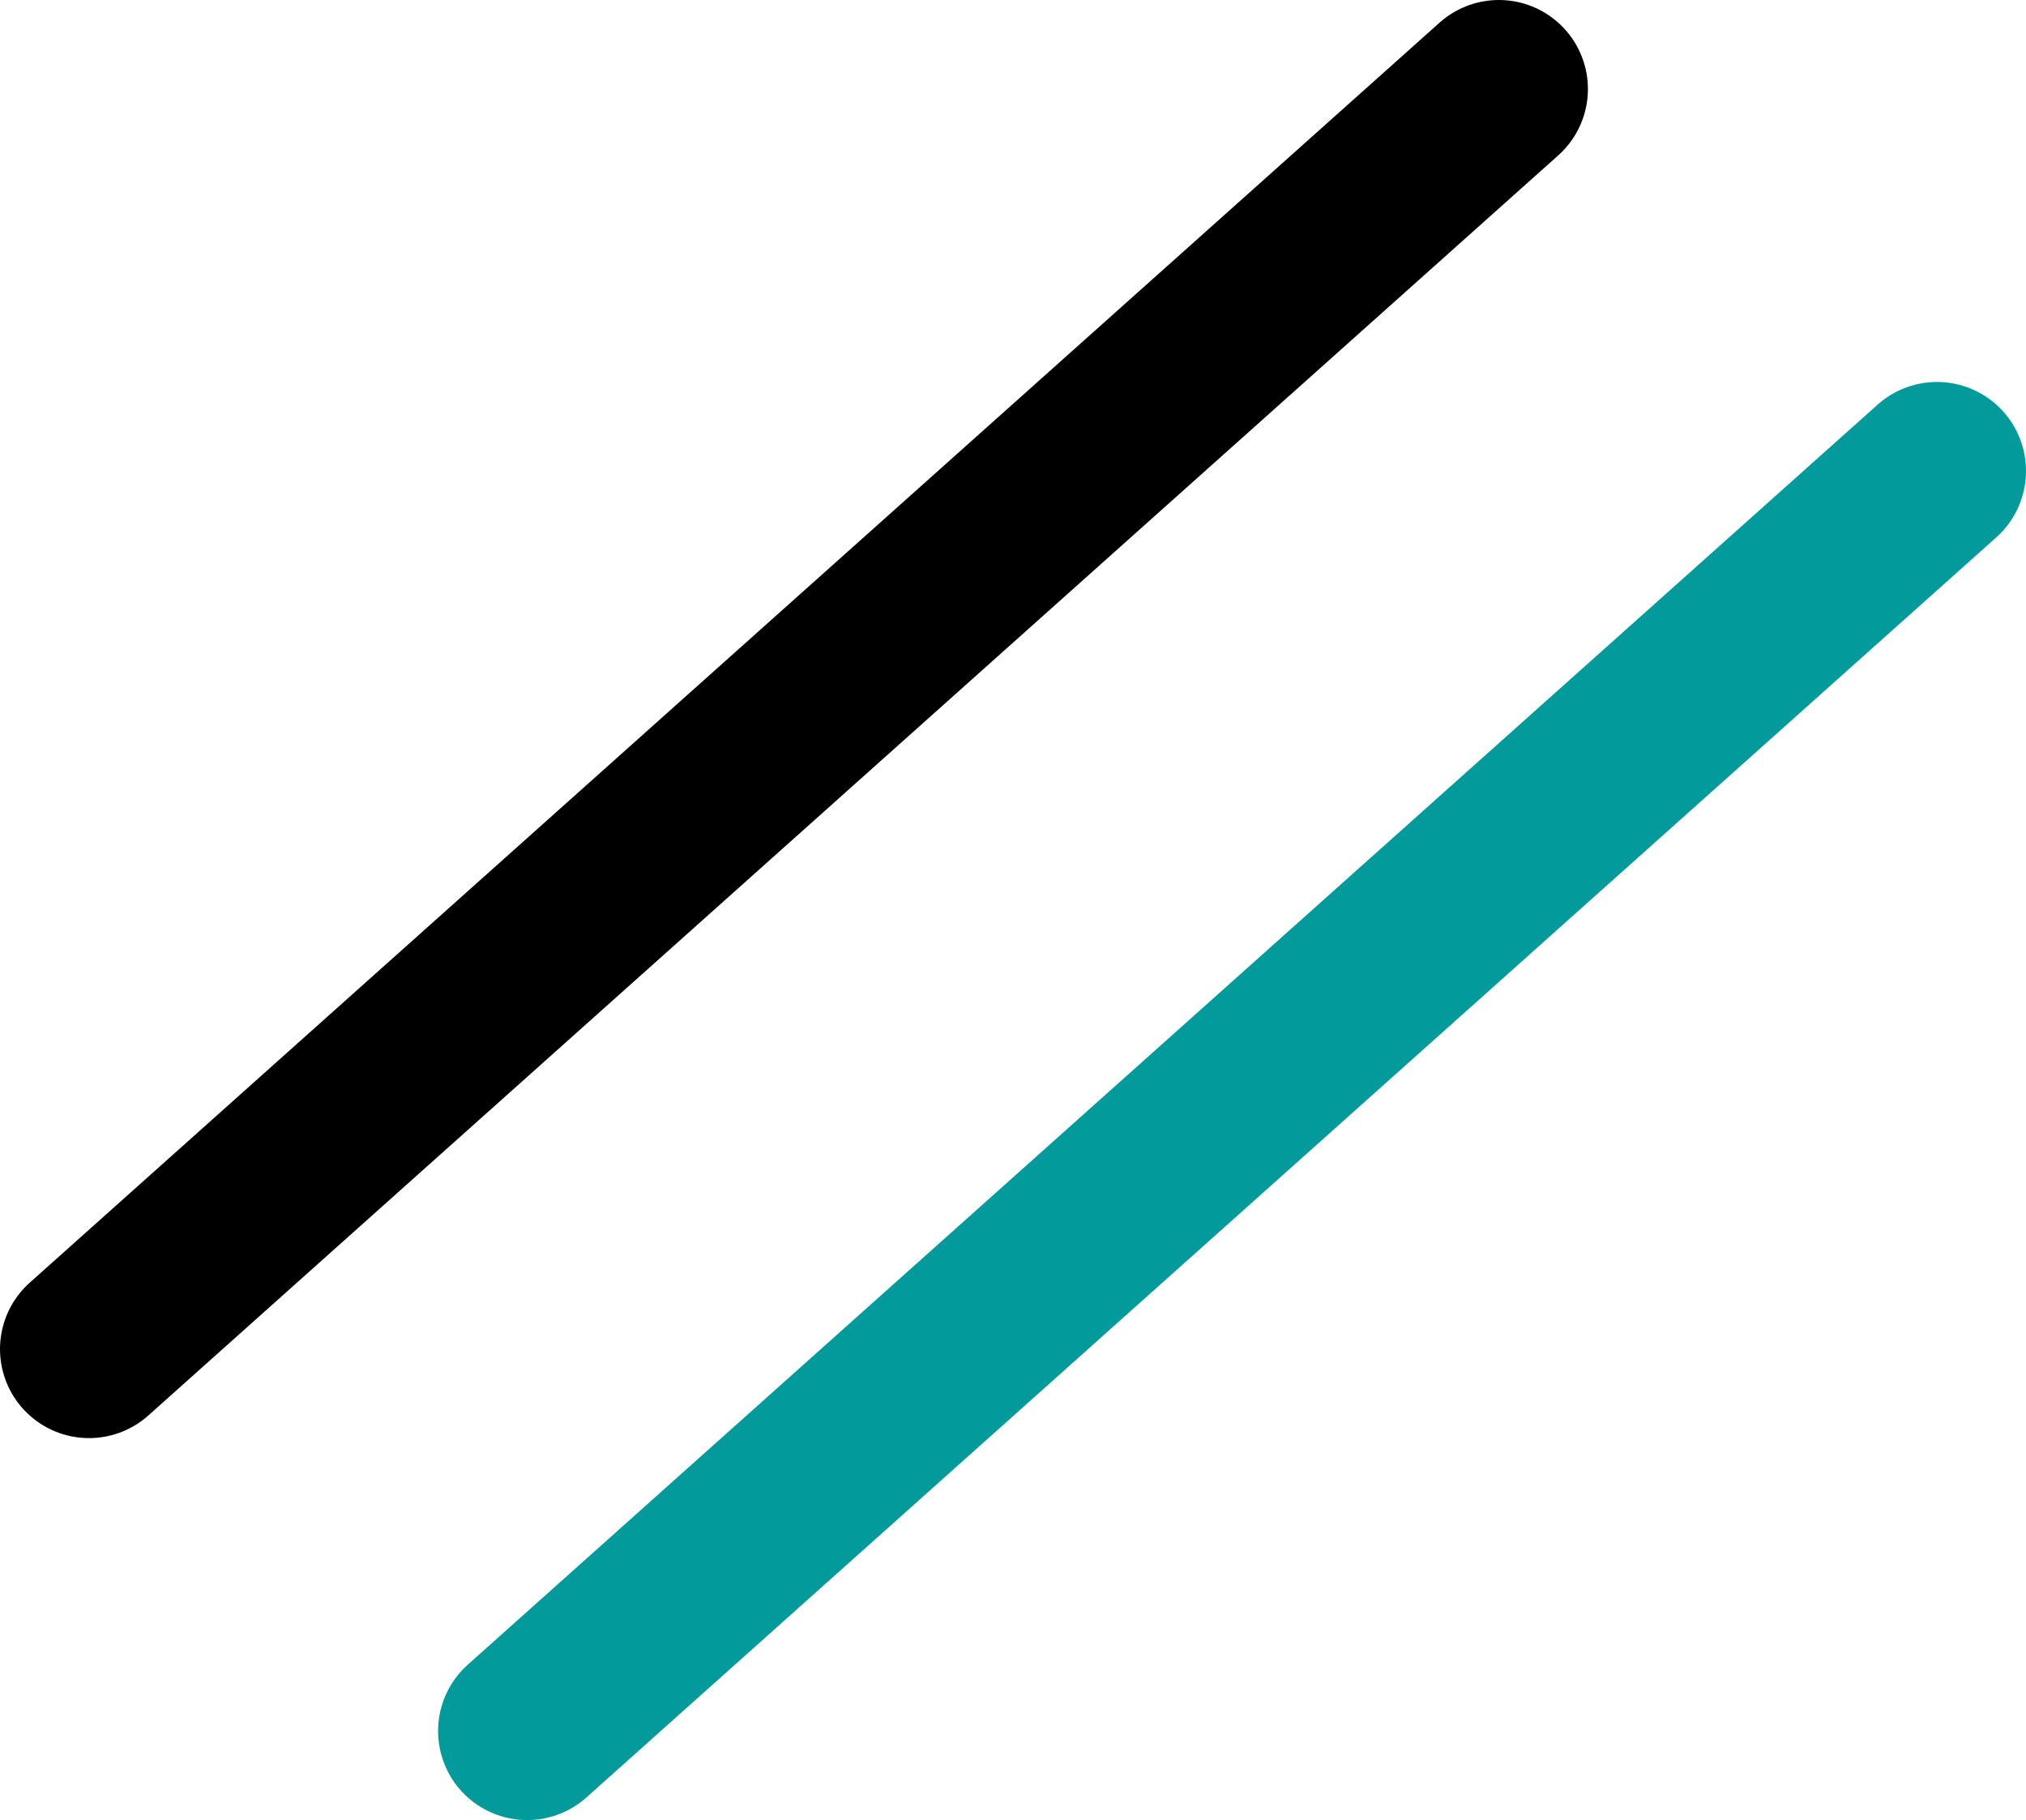 <?xml version="1.0" encoding="UTF-8" standalone="no"?>
<svg
   id="Capa_1"
   data-name="Capa 1"
   viewBox="0 0 512 460"
   version="1.1"
   sodipodi:docname="OpVecToVecDrawing_DrawingToolBar_AlignSelectedContourLinesParallel.svg"
   inkscape:version="1.3.2 (091e20e, 2023-11-25, custom)"
   xmlns:inkscape="http://www.inkscape.org/namespaces/inkscape"
   xmlns:sodipodi="http://sodipodi.sourceforge.net/DTD/sodipodi-0.dtd"
   xmlns="http://www.w3.org/2000/svg"
   xmlns:svg="http://www.w3.org/2000/svg">
  <sodipodi:namedview
     id="namedview27"
     pagecolor="#ffffff"
     bordercolor="#999999"
     borderopacity="1"
     inkscape:pageshadow="0"
     inkscape:pageopacity="0"
     inkscape:pagecheckerboard="0"
     showgrid="false"
     inkscape:zoom="0.90434784"
     inkscape:cx="237.74038"
     inkscape:cy="342.23557"
     inkscape:window-width="1920"
     inkscape:window-height="1017"
     inkscape:window-x="1912"
     inkscape:window-y="-8"
     inkscape:window-maximized="1"
     inkscape:current-layer="Capa_1"
     inkscape:showpageshadow="0"
     inkscape:deskcolor="#d1d1d1" />
  <defs
     id="defs4">
    <style
       id="style2">.cls-1{fill:#099;stroke:#099;stroke-miterlimit:10;stroke-width:10px;}</style>
  </defs>
  <path
     style="fill:none;stroke:#000000;stroke-width:45;stroke-linecap:round;stroke-linejoin:miter;stroke-dasharray:none;stroke-opacity:1"
     d="M 22.5,340.962 378.79,22.5"
     id="path1" />
  <path
     style="fill:none;stroke:#029a9a;stroke-width:45;stroke-linecap:round;stroke-linejoin:miter;stroke-dasharray:none;stroke-opacity:1"
     d="M 133.21,437.5 489.5,119.038"
     id="path2" />
</svg>
